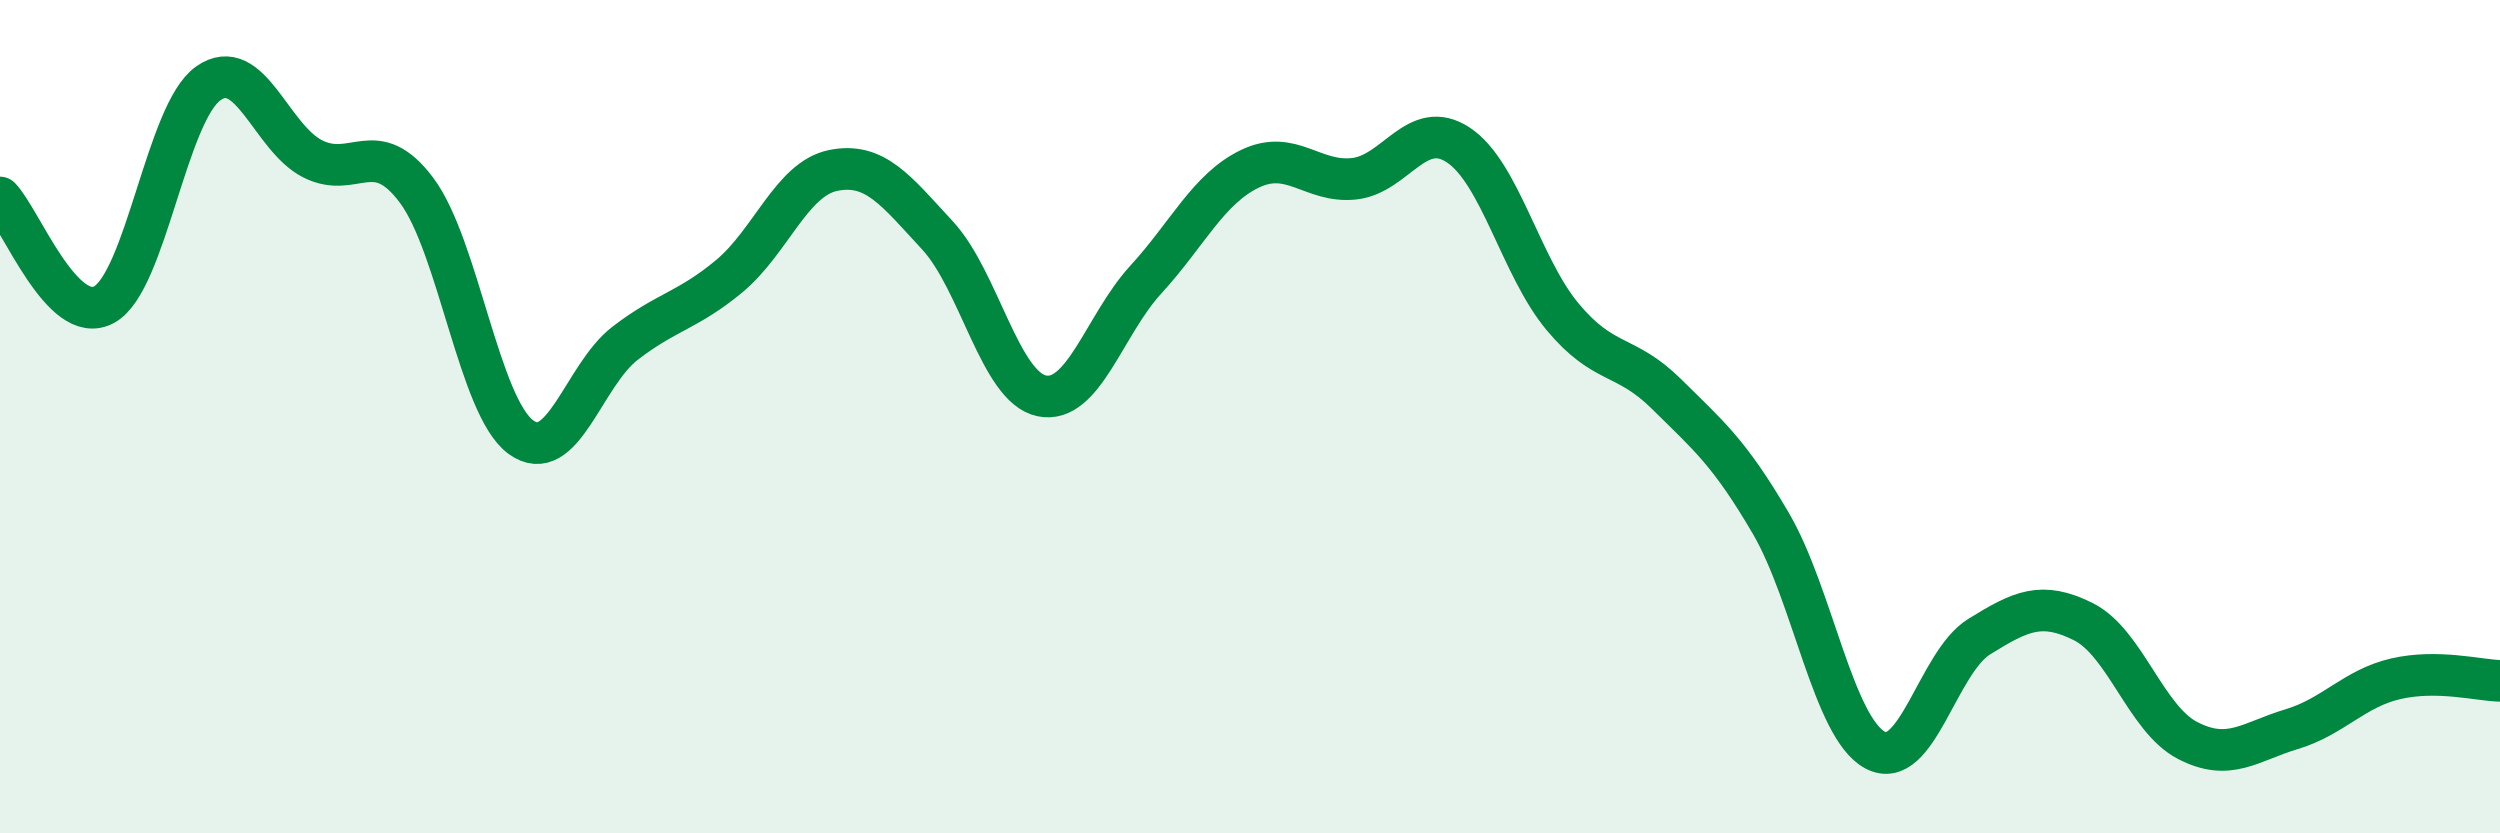 
    <svg width="60" height="20" viewBox="0 0 60 20" xmlns="http://www.w3.org/2000/svg">
      <path
        d="M 0,4.74 C 0.5,5.25 1.5,7.86 2.5,7.31 C 3.5,6.76 4,2.7 5,2 C 6,1.3 6.5,3.3 7.5,3.81 C 8.5,4.32 9,3.23 10,4.57 C 11,5.91 11.5,9.76 12.5,10.49 C 13.5,11.22 14,9.01 15,8.24 C 16,7.47 16.5,7.46 17.5,6.63 C 18.5,5.8 19,4.29 20,4.09 C 21,3.89 21.5,4.57 22.5,5.65 C 23.5,6.73 24,9.29 25,9.5 C 26,9.71 26.5,7.8 27.5,6.71 C 28.5,5.62 29,4.53 30,4.05 C 31,3.57 31.5,4.4 32.5,4.29 C 33.5,4.18 34,2.82 35,3.48 C 36,4.14 36.5,6.4 37.5,7.6 C 38.5,8.8 39,8.47 40,9.46 C 41,10.45 41.5,10.85 42.5,12.56 C 43.5,14.27 44,17.46 45,18 C 46,18.54 46.5,15.9 47.5,15.28 C 48.5,14.66 49,14.42 50,14.92 C 51,15.42 51.5,17.25 52.5,17.77 C 53.5,18.29 54,17.8 55,17.5 C 56,17.2 56.5,16.52 57.5,16.29 C 58.5,16.06 59.5,16.33 60,16.34L60 20L0 20Z"
        fill="#008740"
        opacity="0.1"
        stroke-linecap="round"
        stroke-linejoin="round"
      />
      <path
        d="M 0,4.74 C 0.5,5.25 1.5,7.86 2.5,7.31 C 3.5,6.76 4,2.7 5,2 C 6,1.3 6.5,3.3 7.5,3.81 C 8.5,4.32 9,3.23 10,4.57 C 11,5.91 11.5,9.76 12.5,10.49 C 13.5,11.22 14,9.01 15,8.24 C 16,7.47 16.5,7.46 17.5,6.63 C 18.5,5.8 19,4.29 20,4.09 C 21,3.89 21.5,4.57 22.5,5.65 C 23.5,6.73 24,9.29 25,9.5 C 26,9.71 26.5,7.8 27.5,6.71 C 28.5,5.62 29,4.53 30,4.05 C 31,3.57 31.5,4.4 32.5,4.29 C 33.5,4.18 34,2.82 35,3.48 C 36,4.14 36.5,6.4 37.5,7.6 C 38.5,8.8 39,8.47 40,9.46 C 41,10.45 41.5,10.85 42.5,12.56 C 43.5,14.27 44,17.46 45,18 C 46,18.54 46.5,15.9 47.5,15.28 C 48.5,14.66 49,14.42 50,14.92 C 51,15.42 51.5,17.25 52.5,17.77 C 53.5,18.29 54,17.8 55,17.5 C 56,17.2 56.5,16.52 57.5,16.29 C 58.5,16.06 59.5,16.33 60,16.34"
        stroke="#008740"
        stroke-width="1"
        fill="none"
        stroke-linecap="round"
        stroke-linejoin="round"
      />
    </svg>
  